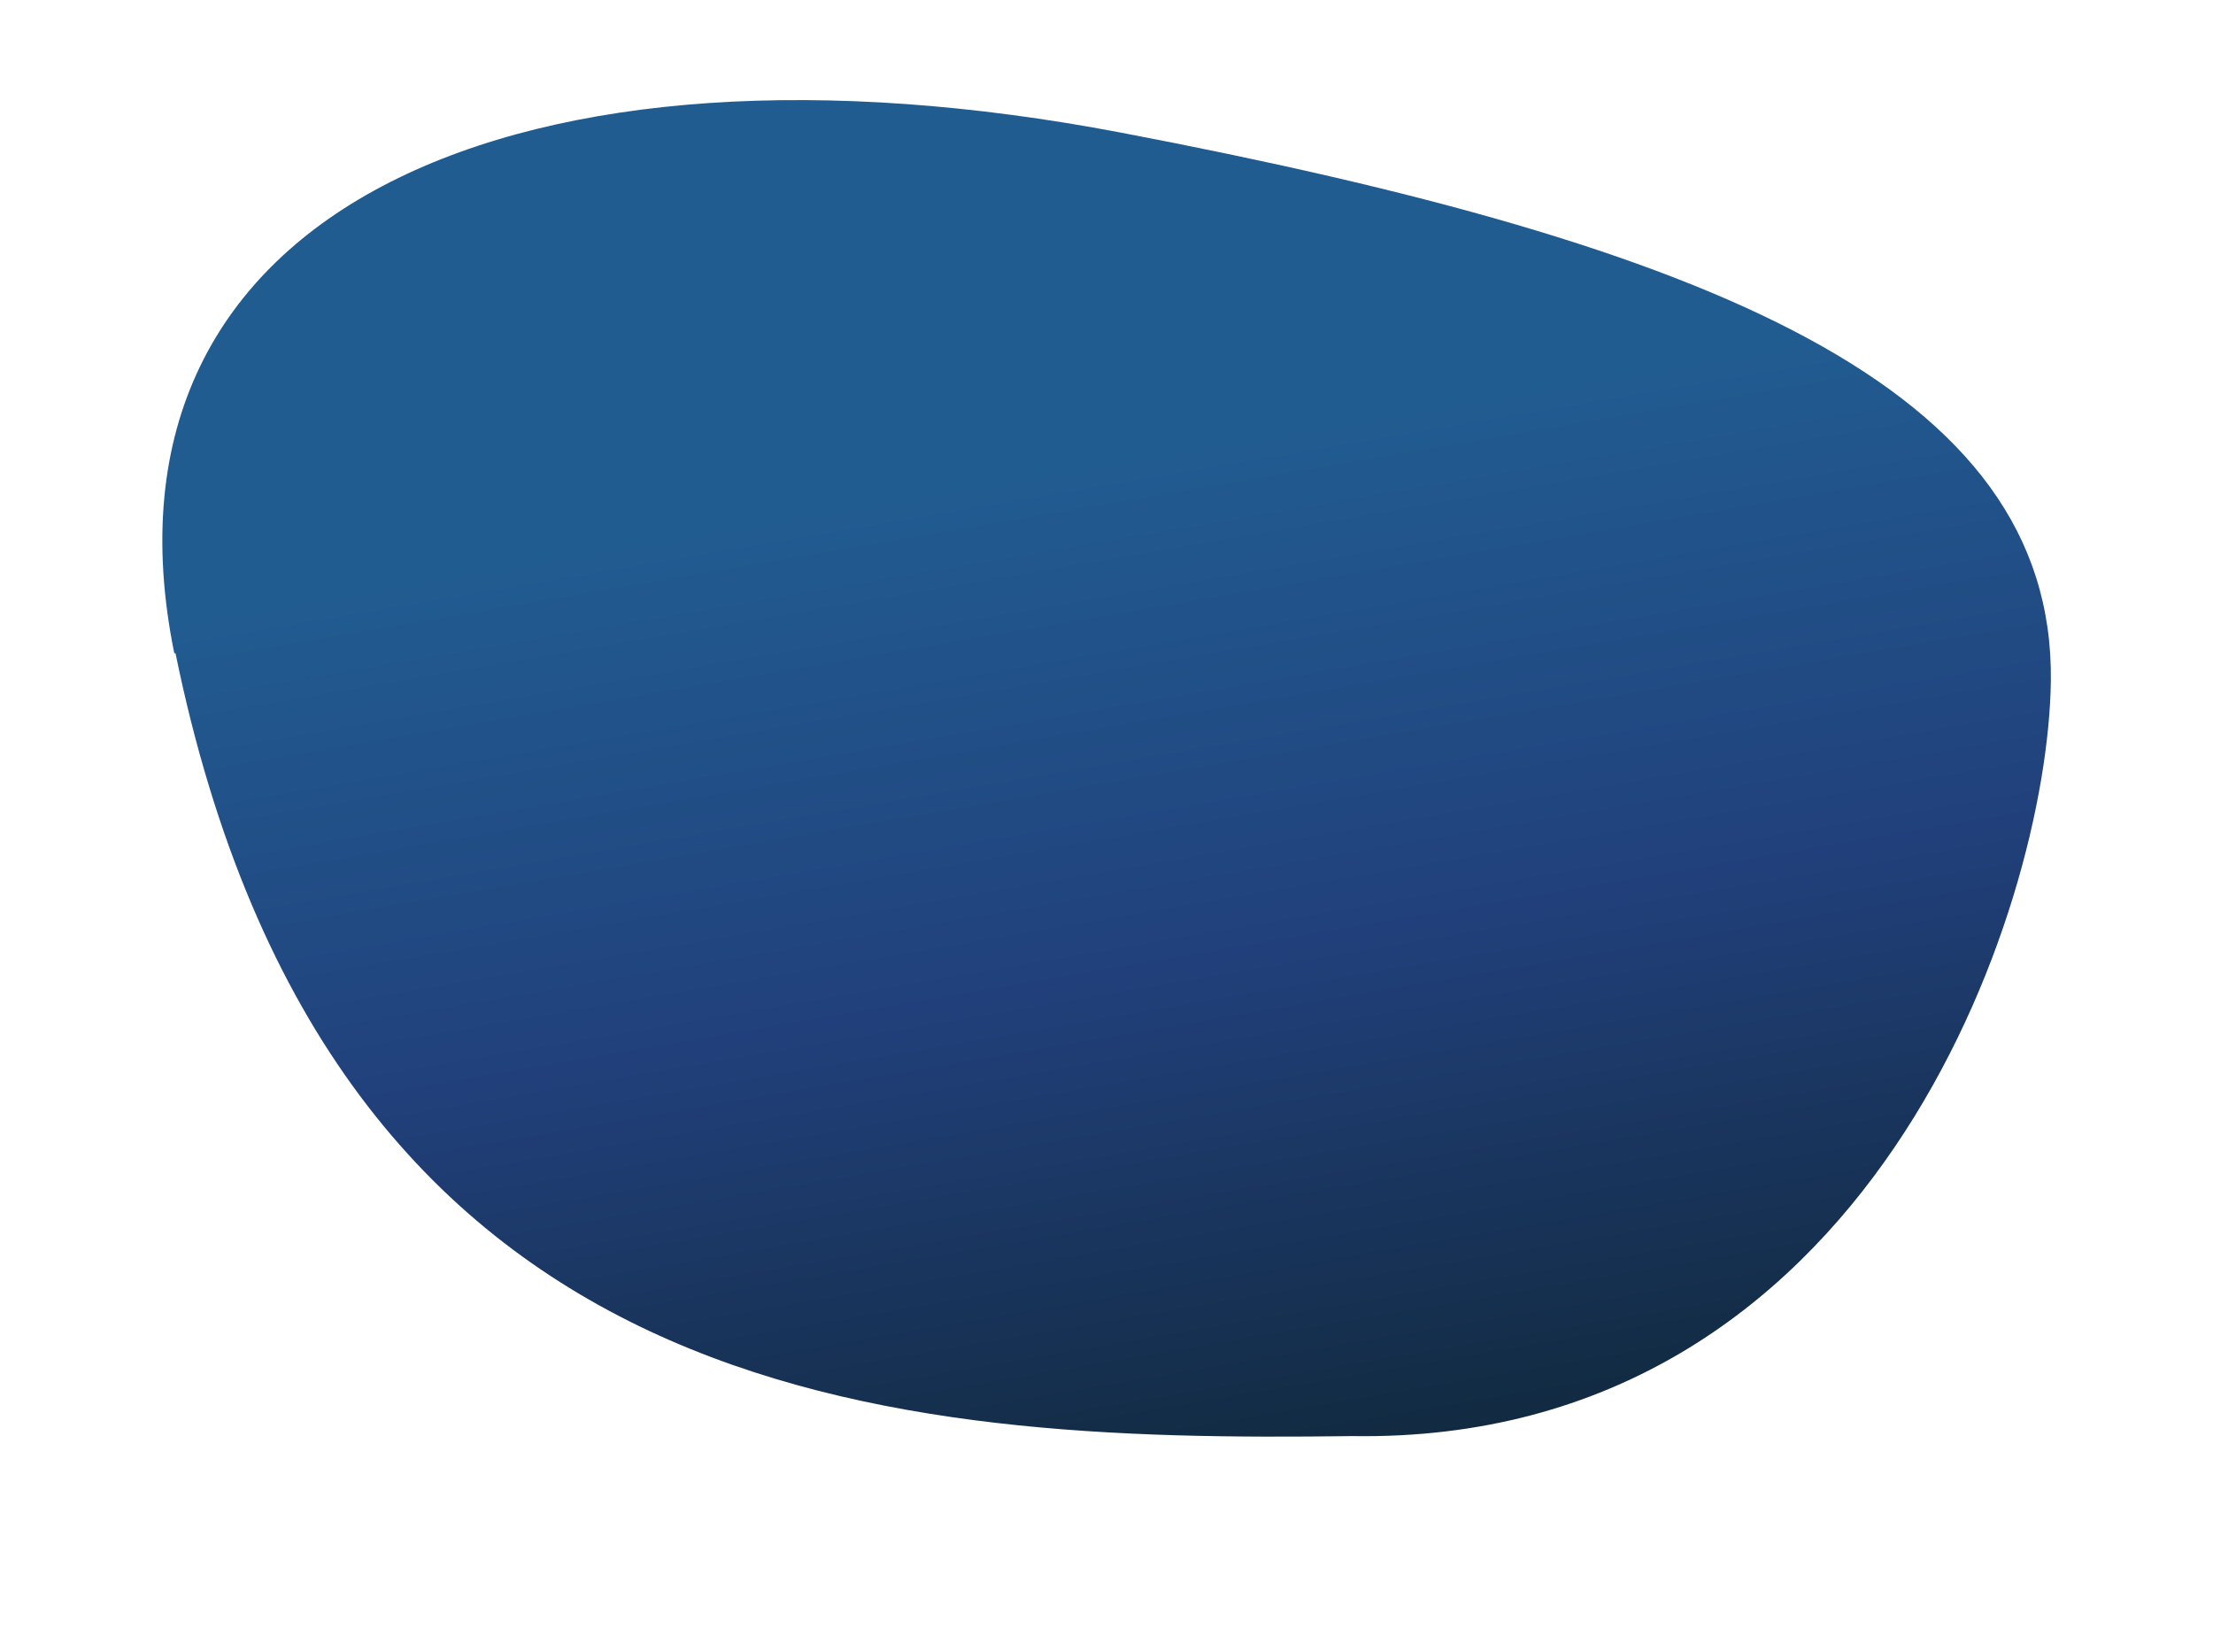 <svg xmlns="http://www.w3.org/2000/svg" xmlns:xlink="http://www.w3.org/1999/xlink" id="Livello_1" viewBox="0 0 217 162"><defs><style>      .st0 {        fill: url(#Sfumatura_senza_nome);      }    </style><linearGradient id="Sfumatura_senza_nome" data-name="Sfumatura senza nome" x1="122.9" y1="17.4" x2="105.9" y2="116.6" gradientTransform="translate(0 161.9) scale(1 -1)" gradientUnits="userSpaceOnUse"><stop offset="0" stop-color="#112a40"></stop><stop offset=".5" stop-color="#21407b"></stop><stop offset="1" stop-color="#215c91"></stop></linearGradient></defs><path class="st0" d="M17.1,64.1C8.1,20,51.6,1.9,109.9,13c57.7,11,91.6,24.9,91.2,53.8-.3,22.3-17.7,74.8-68.5,74-45.2.6-100.2-2.5-115.4-76.8Z"></path></svg>